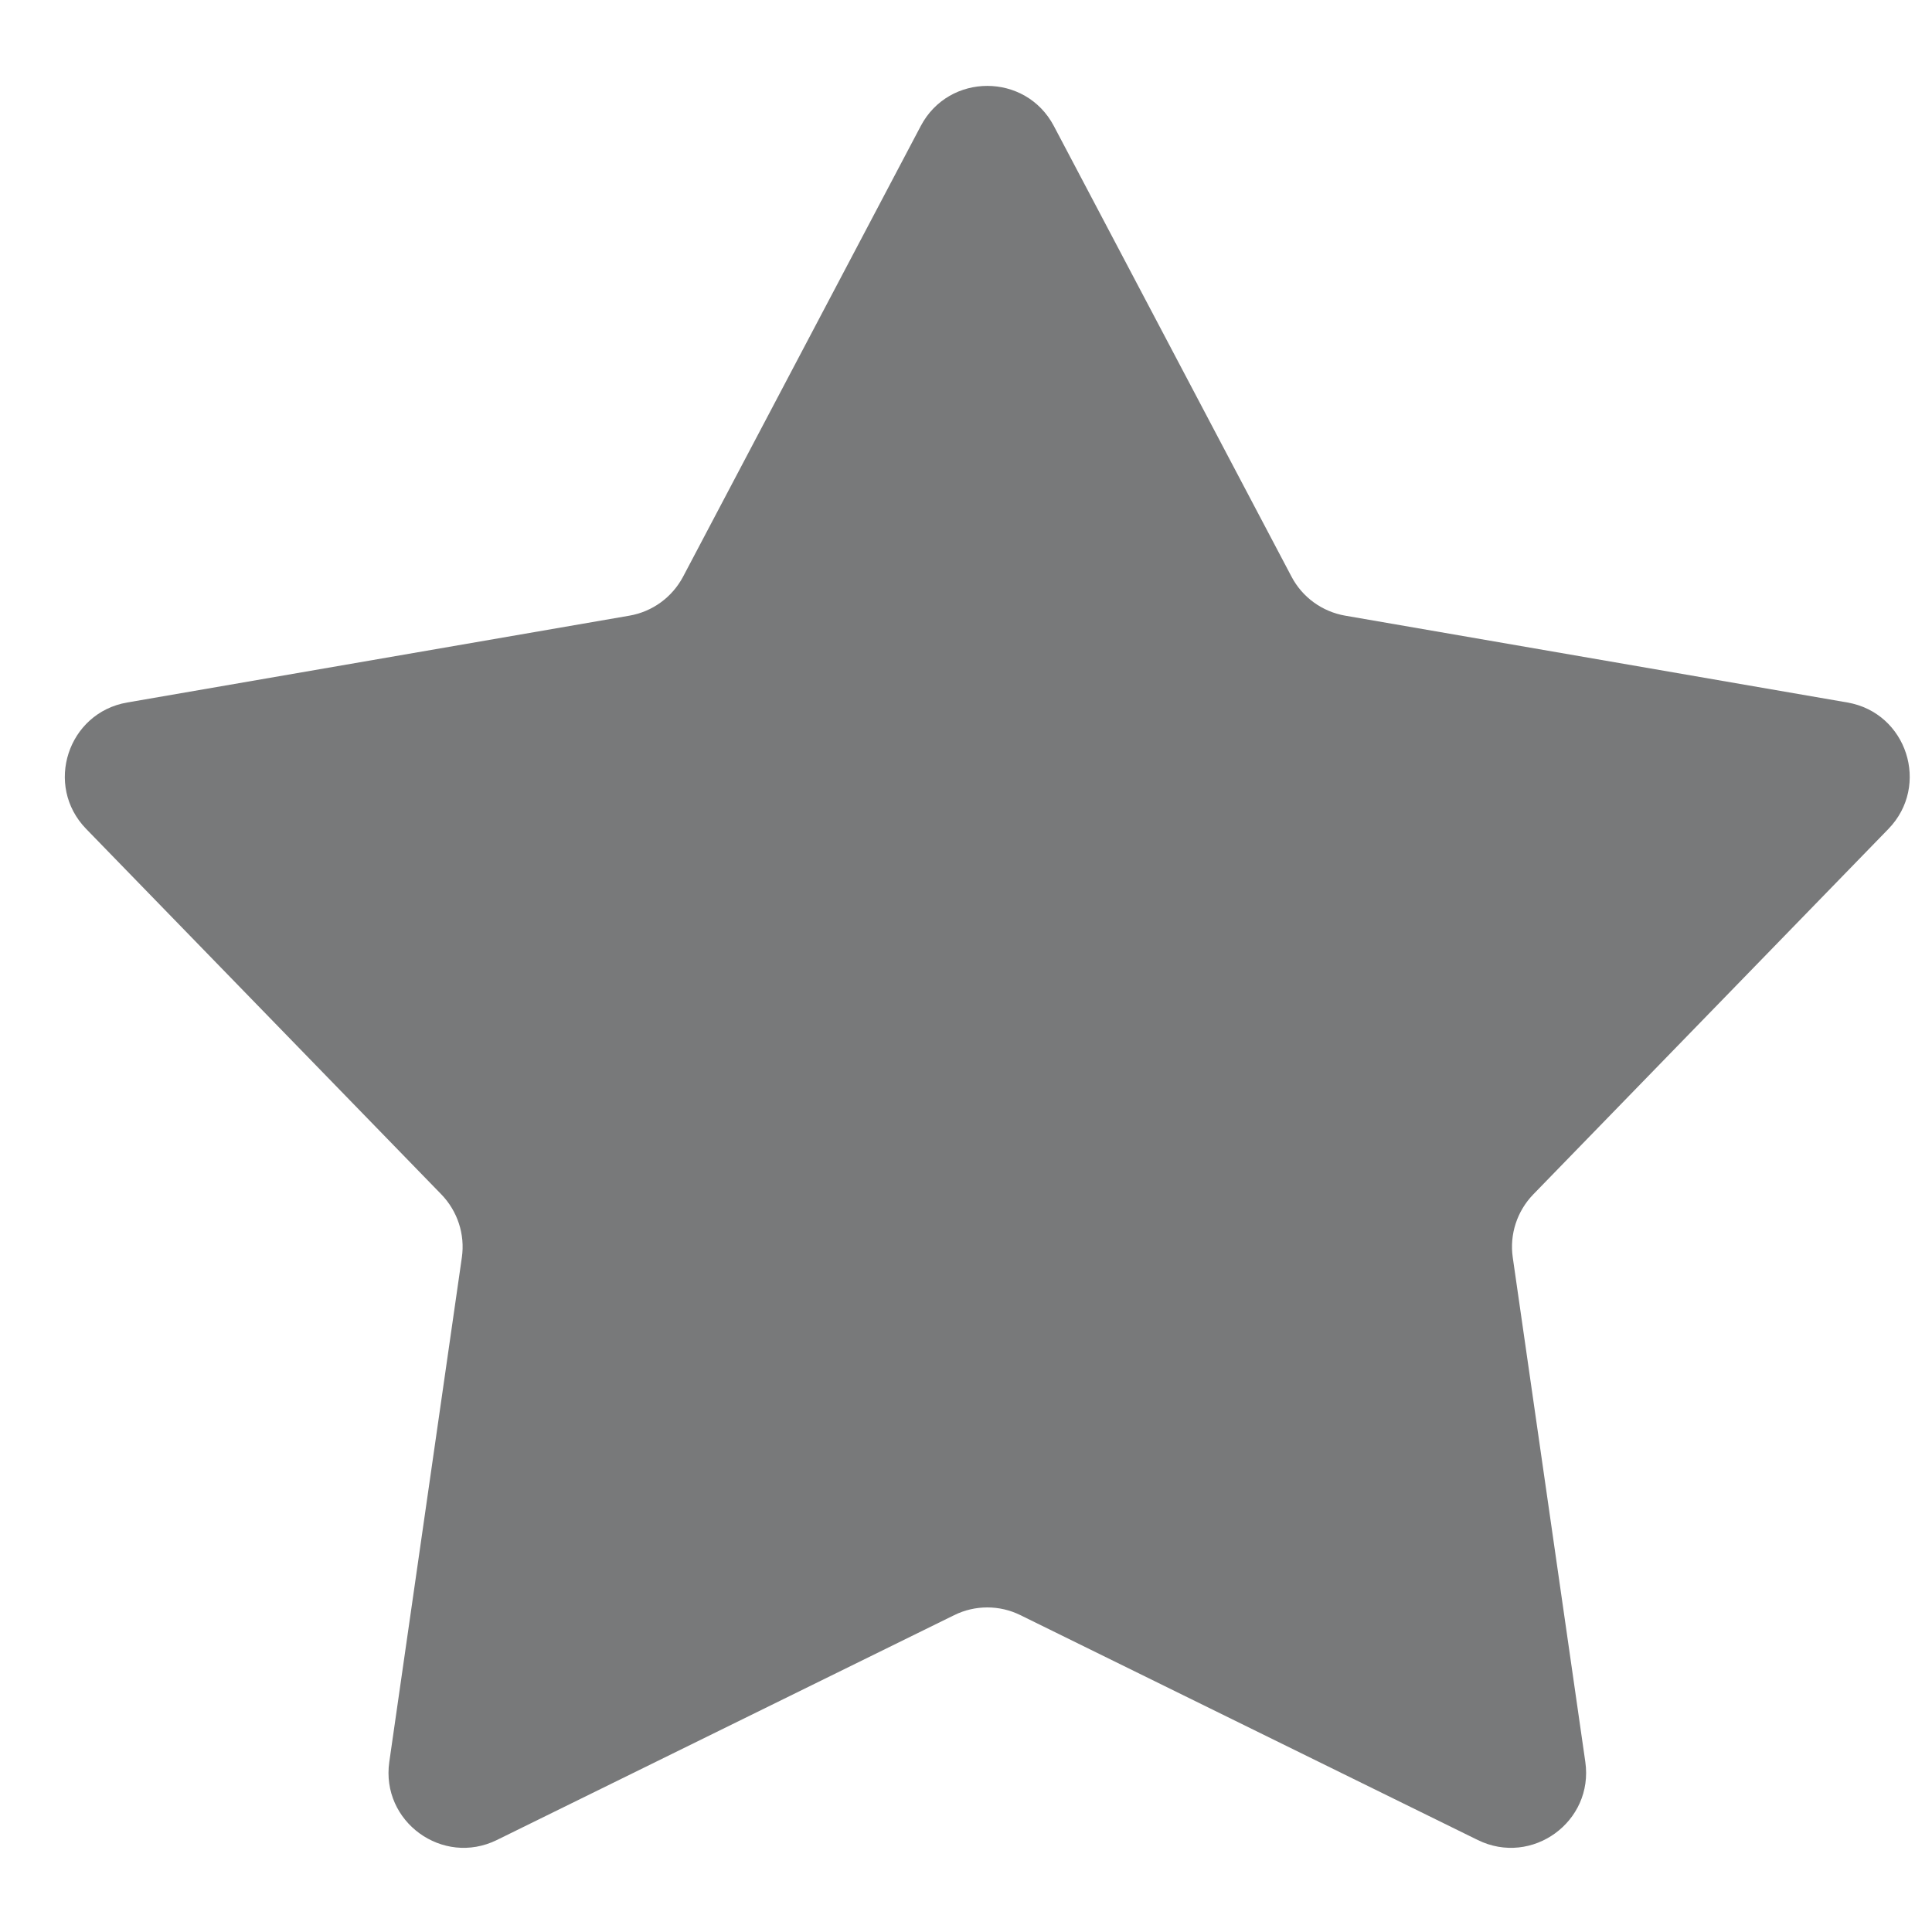 <svg width="18" height="18" viewBox="0 0 18 18" fill="none" xmlns="http://www.w3.org/2000/svg">
<path d="M8.579 1.173C8.842 0.676 9.555 0.676 9.818 1.173L12.033 5.373C12.134 5.565 12.319 5.699 12.533 5.736L17.212 6.545C17.766 6.641 17.986 7.319 17.594 7.723L14.285 11.128C14.134 11.284 14.063 11.501 14.094 11.715L14.77 16.415C14.85 16.972 14.273 17.391 13.768 17.143L9.507 15.048C9.313 14.952 9.084 14.952 8.89 15.048L4.629 17.143C4.124 17.391 3.547 16.972 3.627 16.415L4.303 11.715C4.334 11.501 4.263 11.284 4.112 11.128L0.803 7.723C0.41 7.319 0.631 6.641 1.185 6.545L5.864 5.736C6.078 5.699 6.262 5.565 6.364 5.373L8.579 1.173Z" fill="#78797A"/>
</svg>
